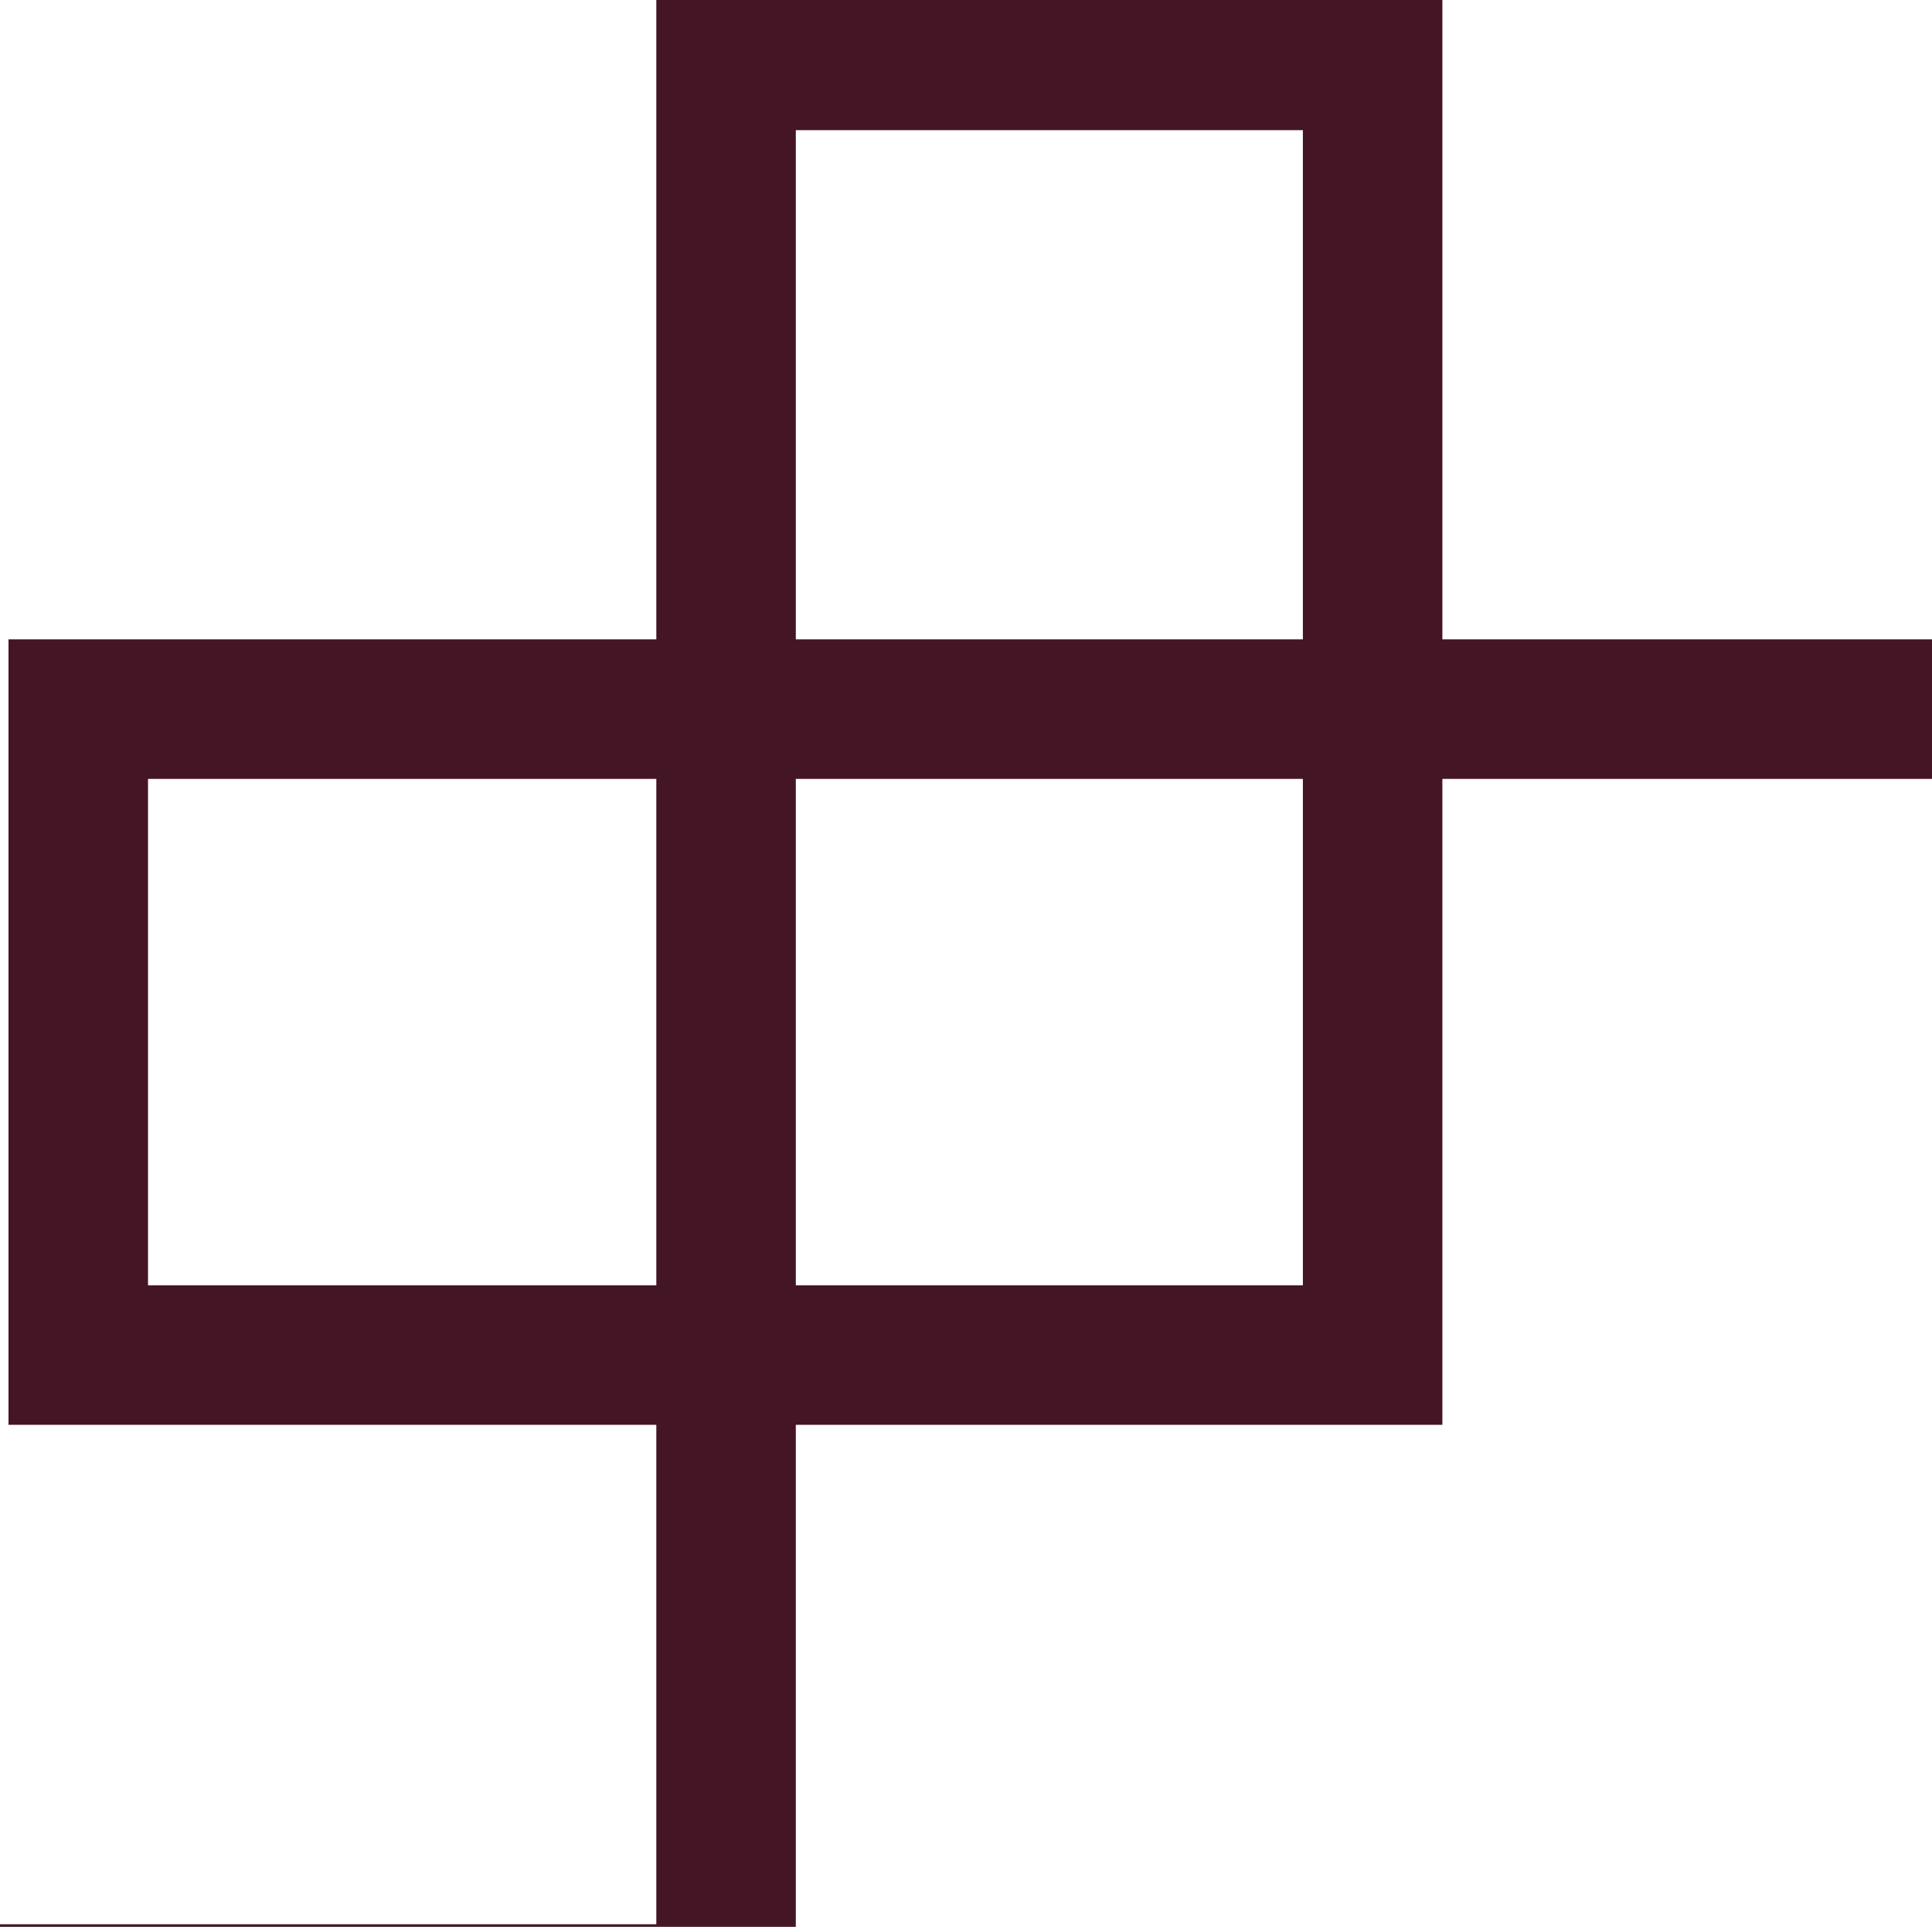 <svg xmlns="http://www.w3.org/2000/svg" fill="none" viewBox="16.2 21 27.7 27.62">
  <path stroke="#431525" stroke-miterlimit="10" stroke-width="2" d="M26.61 31.165H45V0"/>
  <path stroke="#431525" stroke-miterlimit="10" stroke-width="2" d="M26.61 40.424h9.27v-9.26"/>
  <path stroke="#431525" stroke-miterlimit="10" stroke-width="2" d="M35.88 31.125v-9.259h-9.27v27.717H.115"/>
  <path stroke="#431525" stroke-miterlimit="10" stroke-width="2" d="M26.592 31.165h-9.27v9.259h9.27"/>
</svg>
